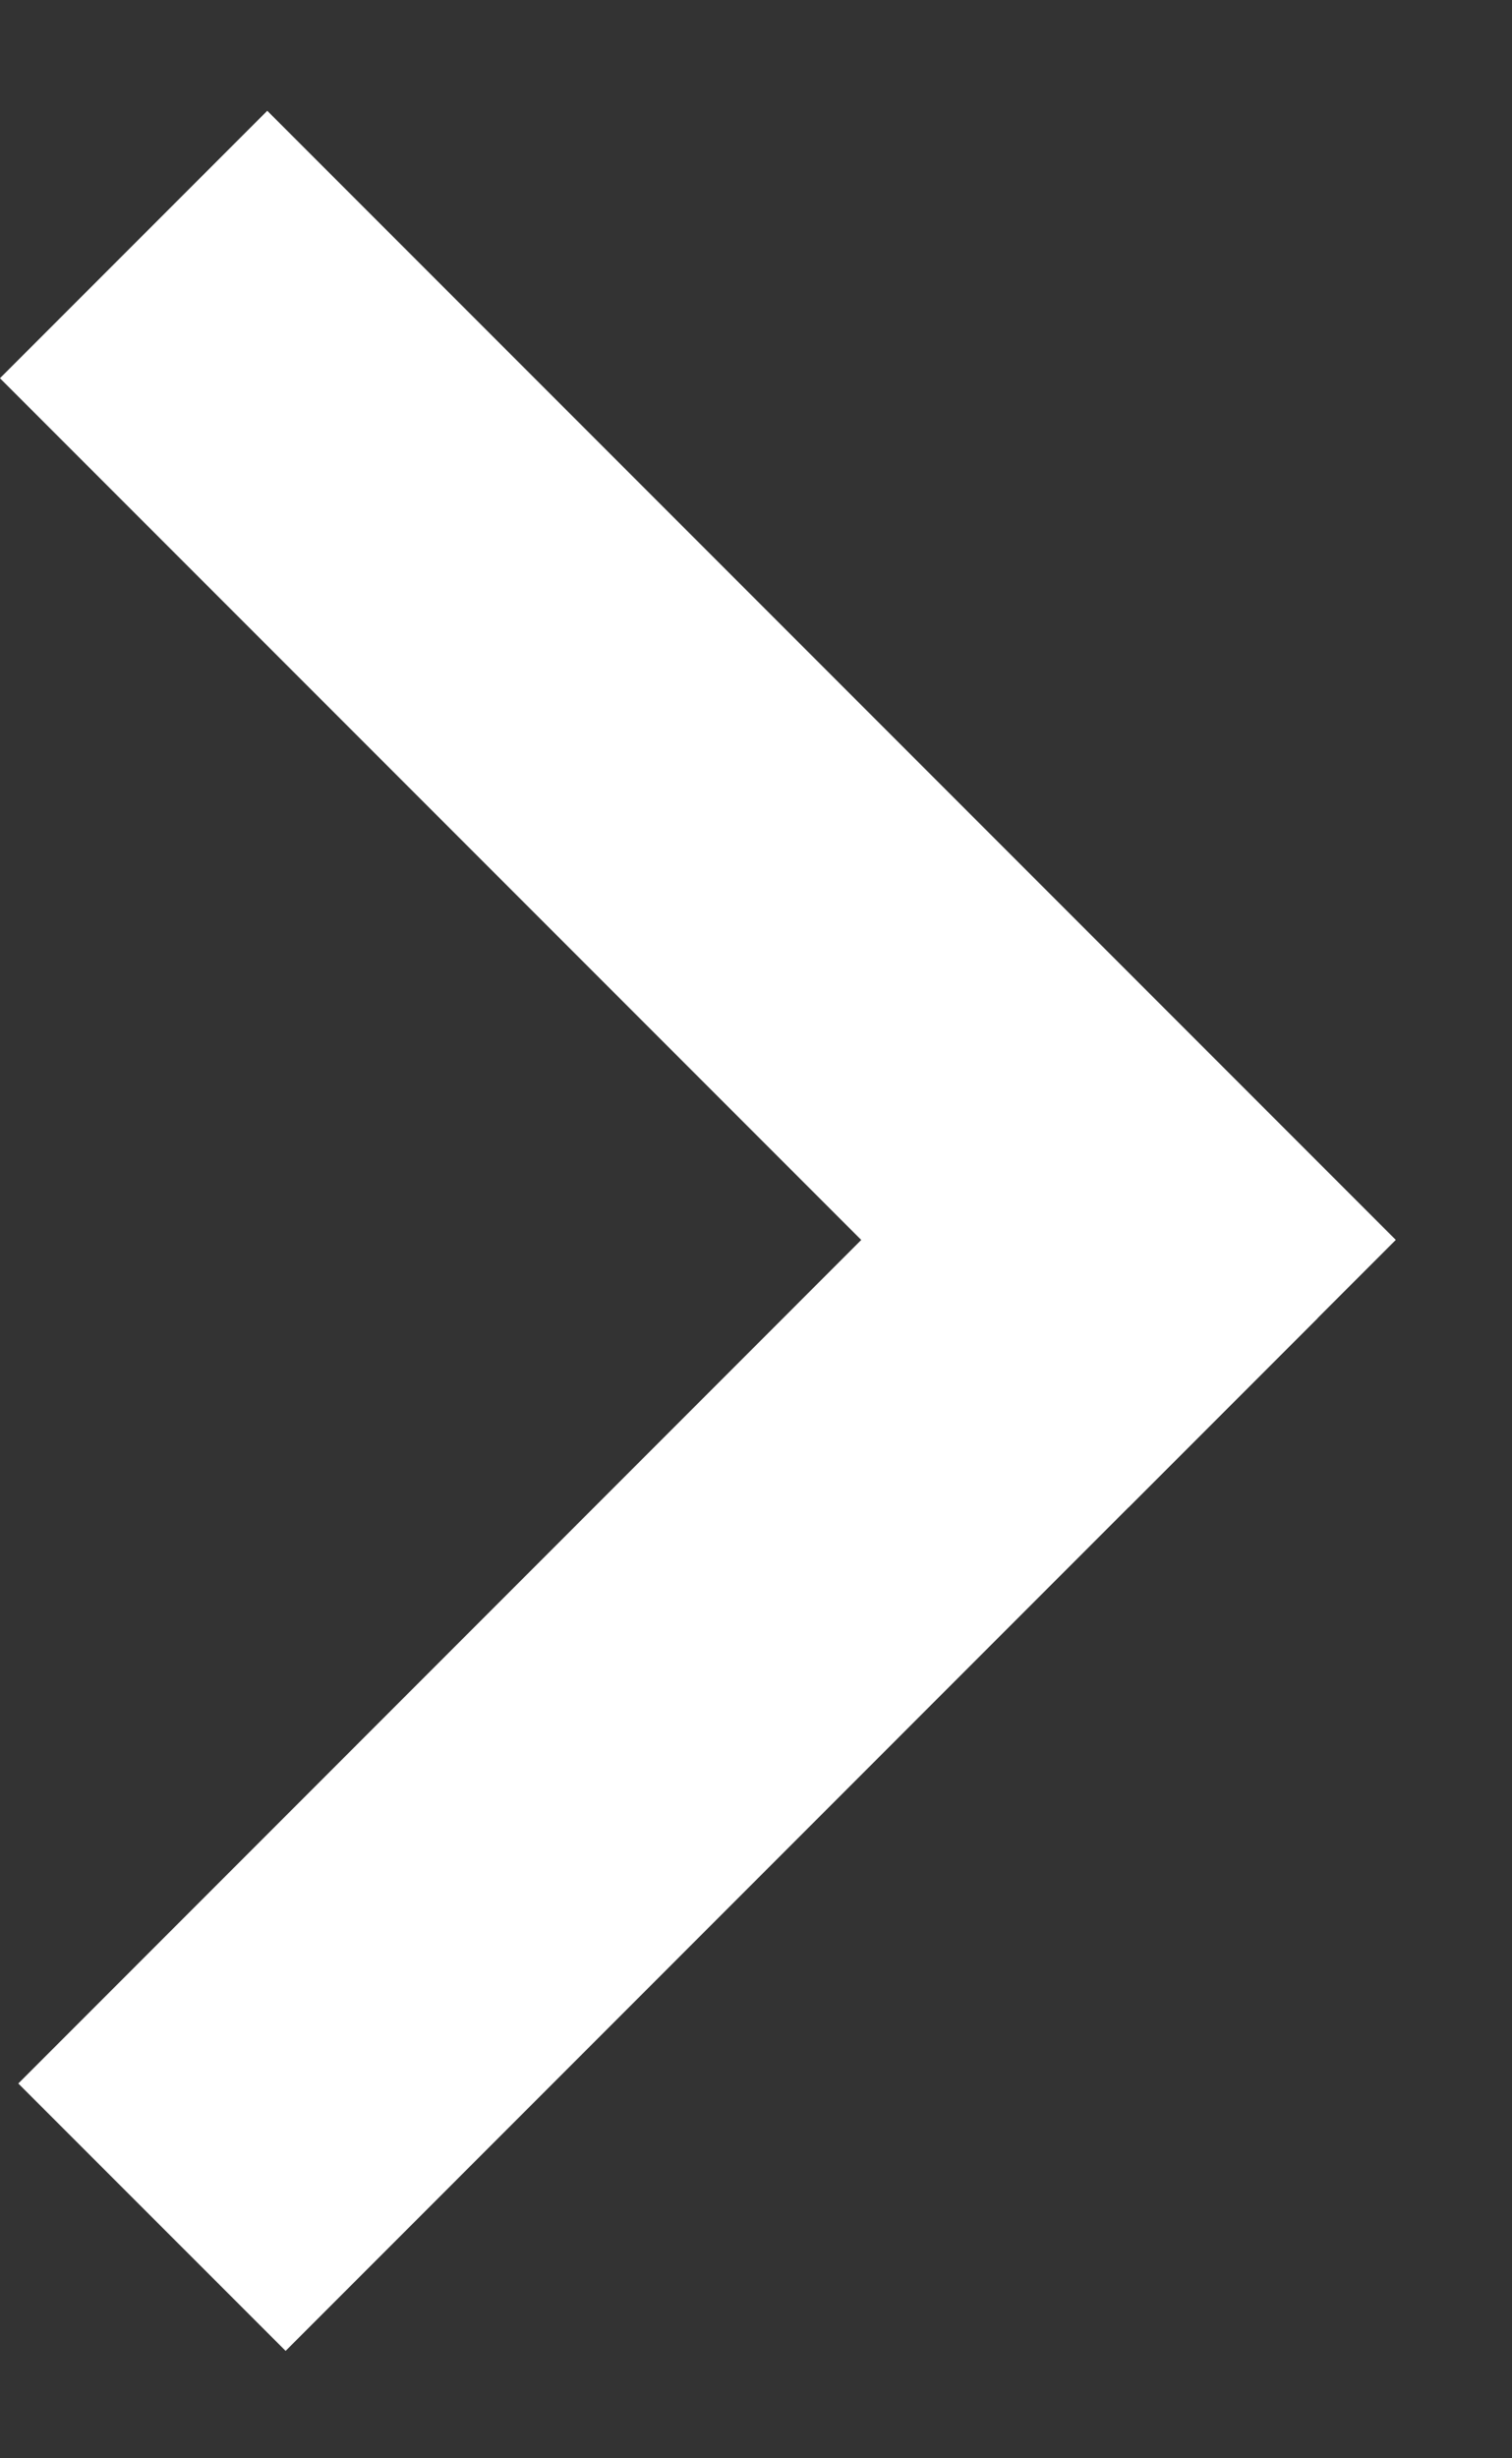 <?xml version="1.0" encoding="UTF-8"?> <svg xmlns="http://www.w3.org/2000/svg" width="8" height="13" viewBox="0 0 8 13" fill="none"><rect x="0" y="0" width="8" height="13" fill="#333333" stroke="none"/> <line x1="0.707" y1="1.293" x2="6.678" y2="7.264" stroke="white" stroke-width="2"></line> <line x1="0.804" y1="11.725" x2="6.264" y2="6.264" stroke="white" stroke-width="2"></line> </svg> 